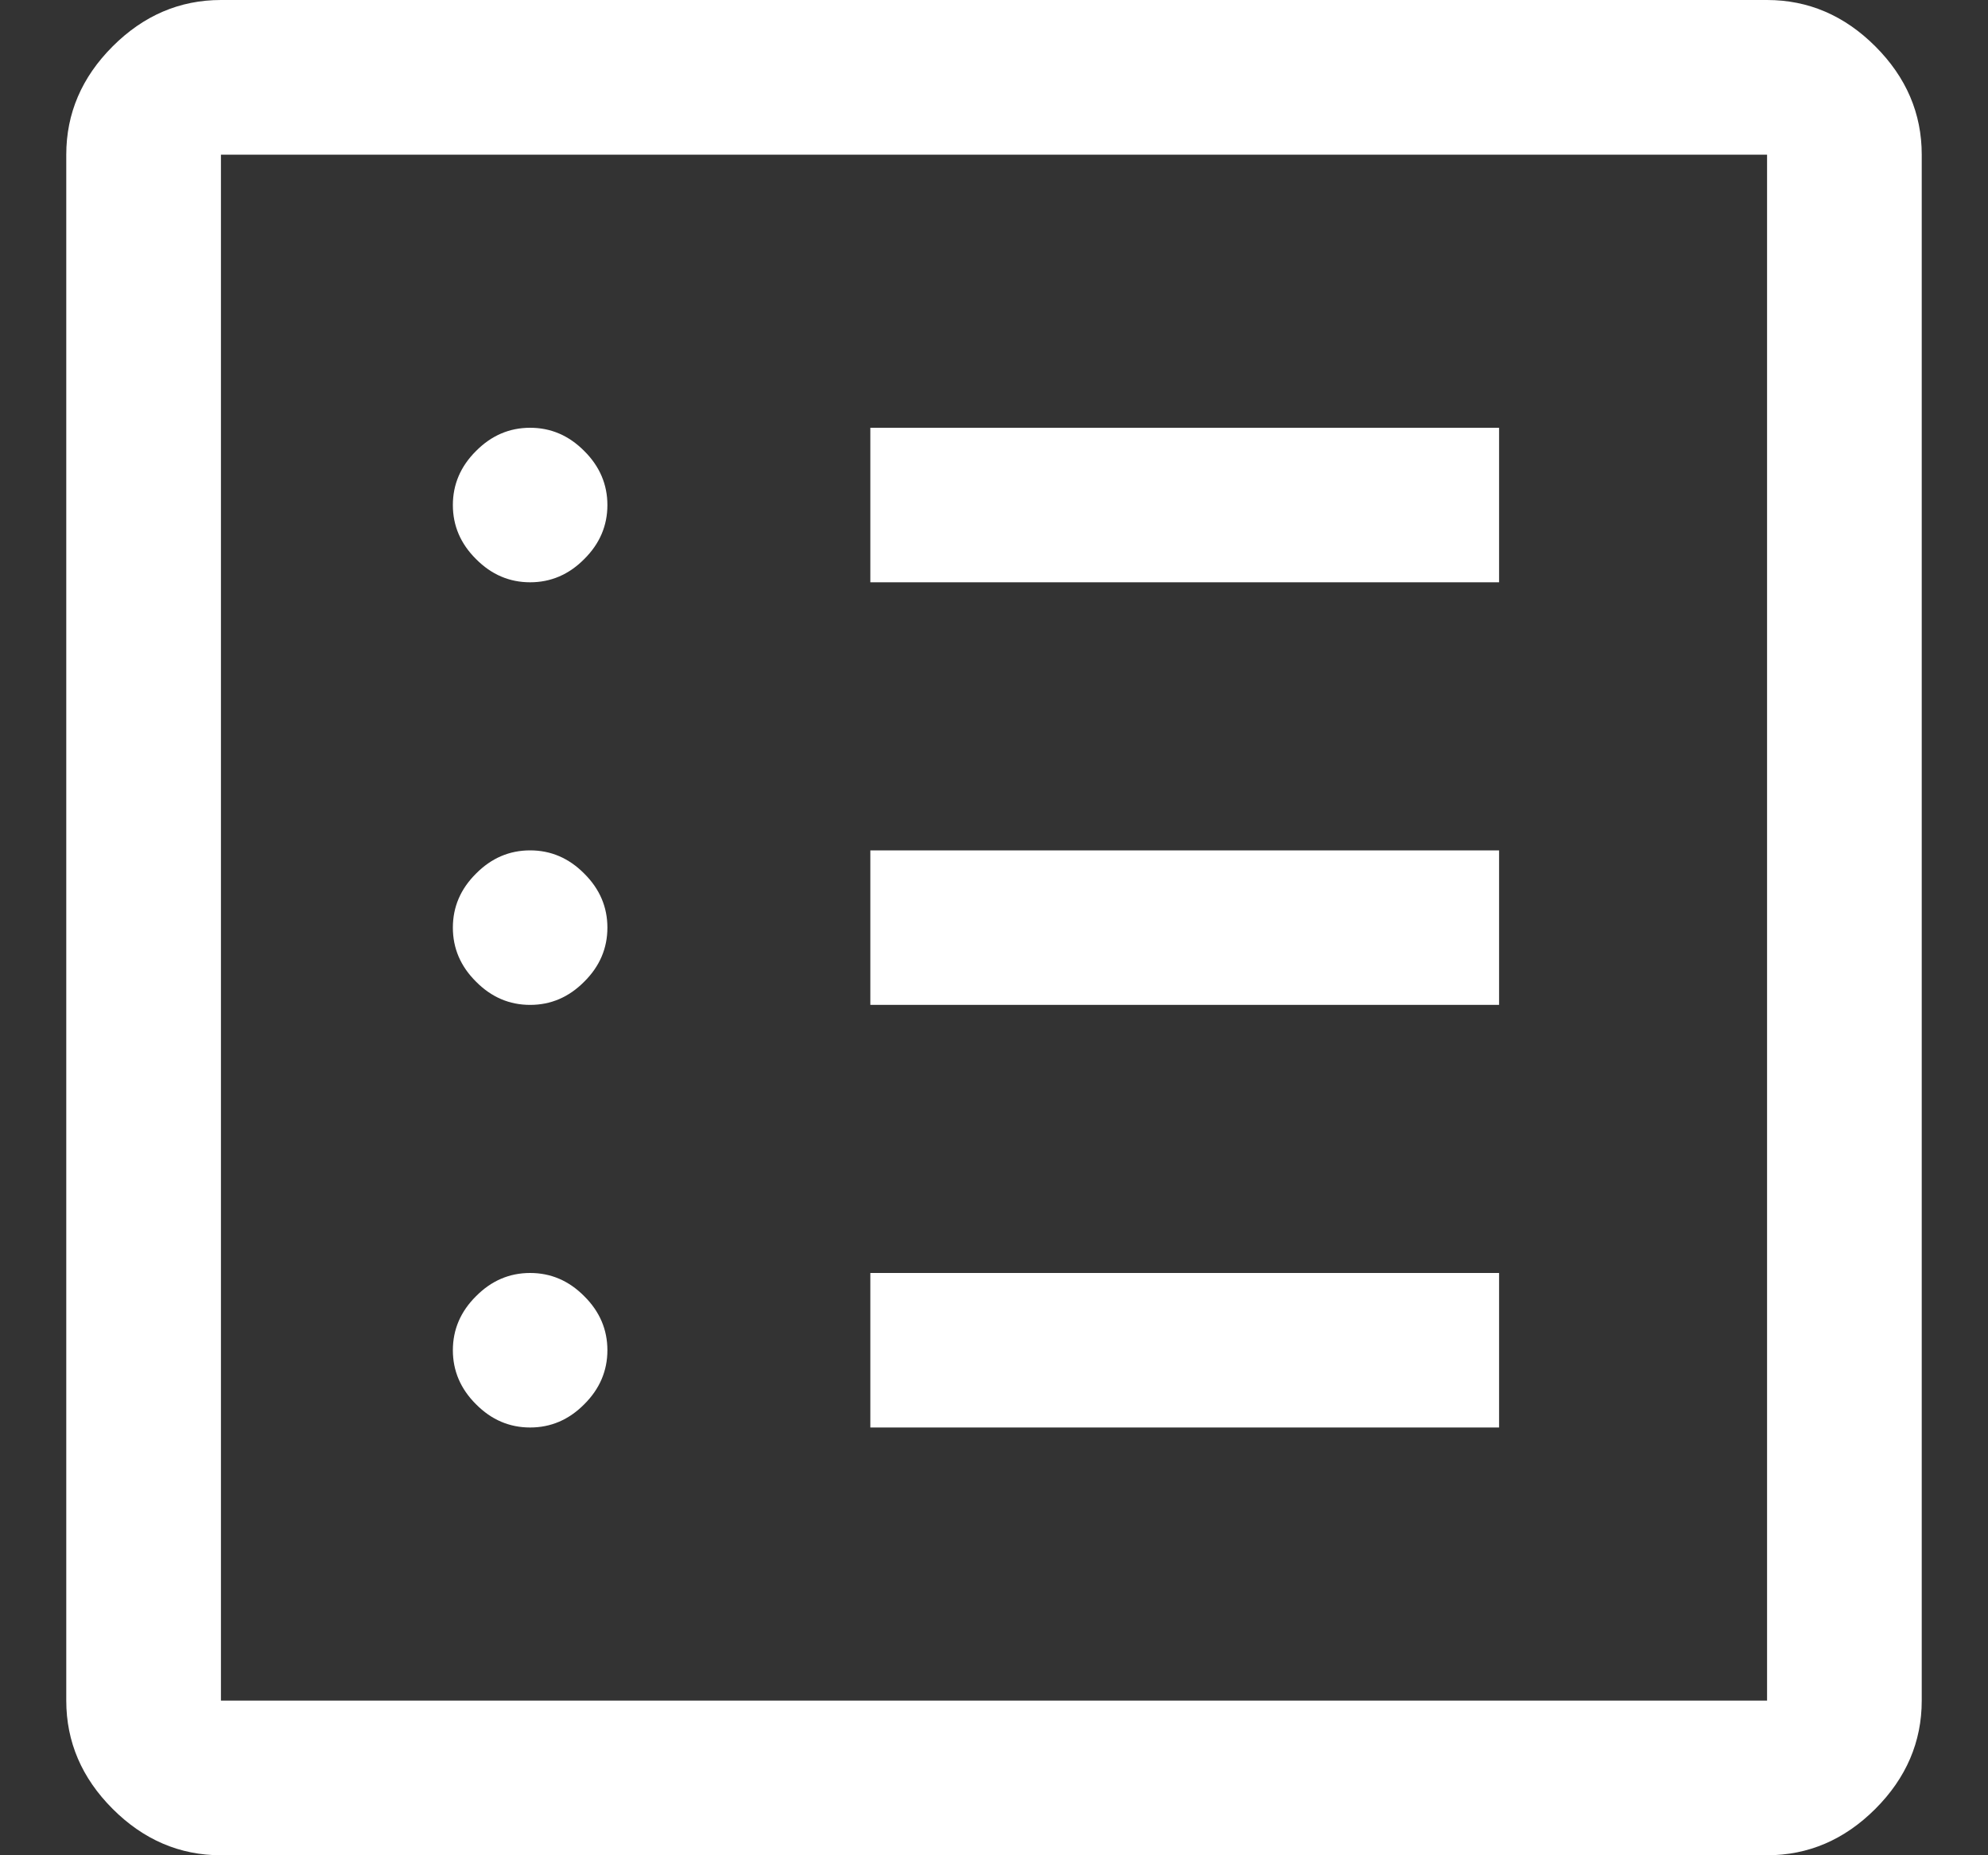 <svg width="15" height="14" viewBox="0 0 15 14" fill="none" xmlns="http://www.w3.org/2000/svg">
<rect x="0" y="0" width="15" height="14" fill="#333333" stroke="none"/>
<path d="M4 10.772C4.156 10.772 4.292 10.714 4.408 10.597C4.525 10.481 4.583 10.344 4.583 10.189C4.583 10.033 4.525 9.897 4.408 9.781C4.292 9.664 4.156 9.606 4 9.606C3.844 9.606 3.708 9.664 3.592 9.781C3.475 9.897 3.417 10.033 3.417 10.189C3.417 10.344 3.475 10.481 3.592 10.597C3.708 10.714 3.844 10.772 4 10.772ZM4 7.583C4.156 7.583 4.292 7.525 4.408 7.408C4.525 7.292 4.583 7.156 4.583 7C4.583 6.844 4.525 6.708 4.408 6.592C4.292 6.475 4.156 6.417 4 6.417C3.844 6.417 3.708 6.475 3.592 6.592C3.475 6.708 3.417 6.844 3.417 7C3.417 7.156 3.475 7.292 3.592 7.408C3.708 7.525 3.844 7.583 4 7.583ZM4 4.394C4.156 4.394 4.292 4.336 4.408 4.219C4.525 4.103 4.583 3.967 4.583 3.811C4.583 3.656 4.525 3.519 4.408 3.403C4.292 3.286 4.156 3.228 4 3.228C3.844 3.228 3.708 3.286 3.592 3.403C3.475 3.519 3.417 3.656 3.417 3.811C3.417 3.967 3.475 4.103 3.592 4.219C3.708 4.336 3.844 4.394 4 4.394ZM6.567 10.772H11.311V9.606H6.567V10.772ZM6.567 7.583H11.311V6.417H6.567V7.583ZM6.567 4.394H11.311V3.228H6.567V4.394ZM1.667 14C1.356 14 1.083 13.883 0.85 13.65C0.617 13.417 0.5 13.144 0.5 12.833V1.167C0.5 0.856 0.617 0.583 0.85 0.35C1.083 0.117 1.356 0 1.667 0H13.333C13.644 0 13.917 0.117 14.15 0.35C14.383 0.583 14.5 0.856 14.5 1.167V12.833C14.5 13.144 14.383 13.417 14.15 13.65C13.917 13.883 13.644 14 13.333 14H1.667ZM1.667 12.833H13.333V1.167H1.667V12.833Z" fill="white"/>
</svg>
